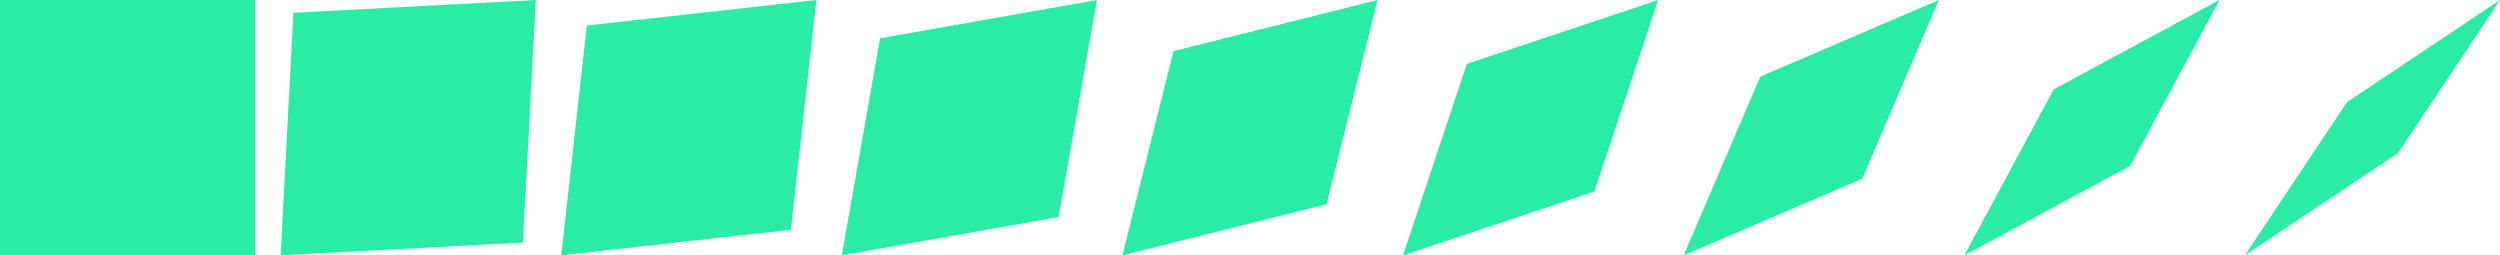 <svg width="235" height="24" viewBox="0 0 235 24" fill="none" xmlns="http://www.w3.org/2000/svg">
    <path d="M23.98 0H0v24h23.98V0zm25.18 22.8L26.38 24l1.2-22.8L50.36 0l-1.2 22.8zm25.18-1.2L52.76 24l2.4-21.6L76.74 0l-2.4 21.6zm25.17-1.2L79.13 24l3.6-20.4L103.11 0l-3.6 20.4zm25.18-1.2L105.51 24l4.8-19.2L129.49 0l-4.8 19.2zm25.18-1.2-17.98 6 6-18 17.98-6-6 18zm25.18-1.2L158.27 24l7.2-16.8L182.25 0l-7.2 16.8zm25.18-1.2L184.65 24l8.4-15.6L208.63 0l-8.4 15.6zm25.17-1.2L211.02 24l9.6-14.4L235 0l-9.6 14.4z" fill="#2AECA6"/>
</svg>
